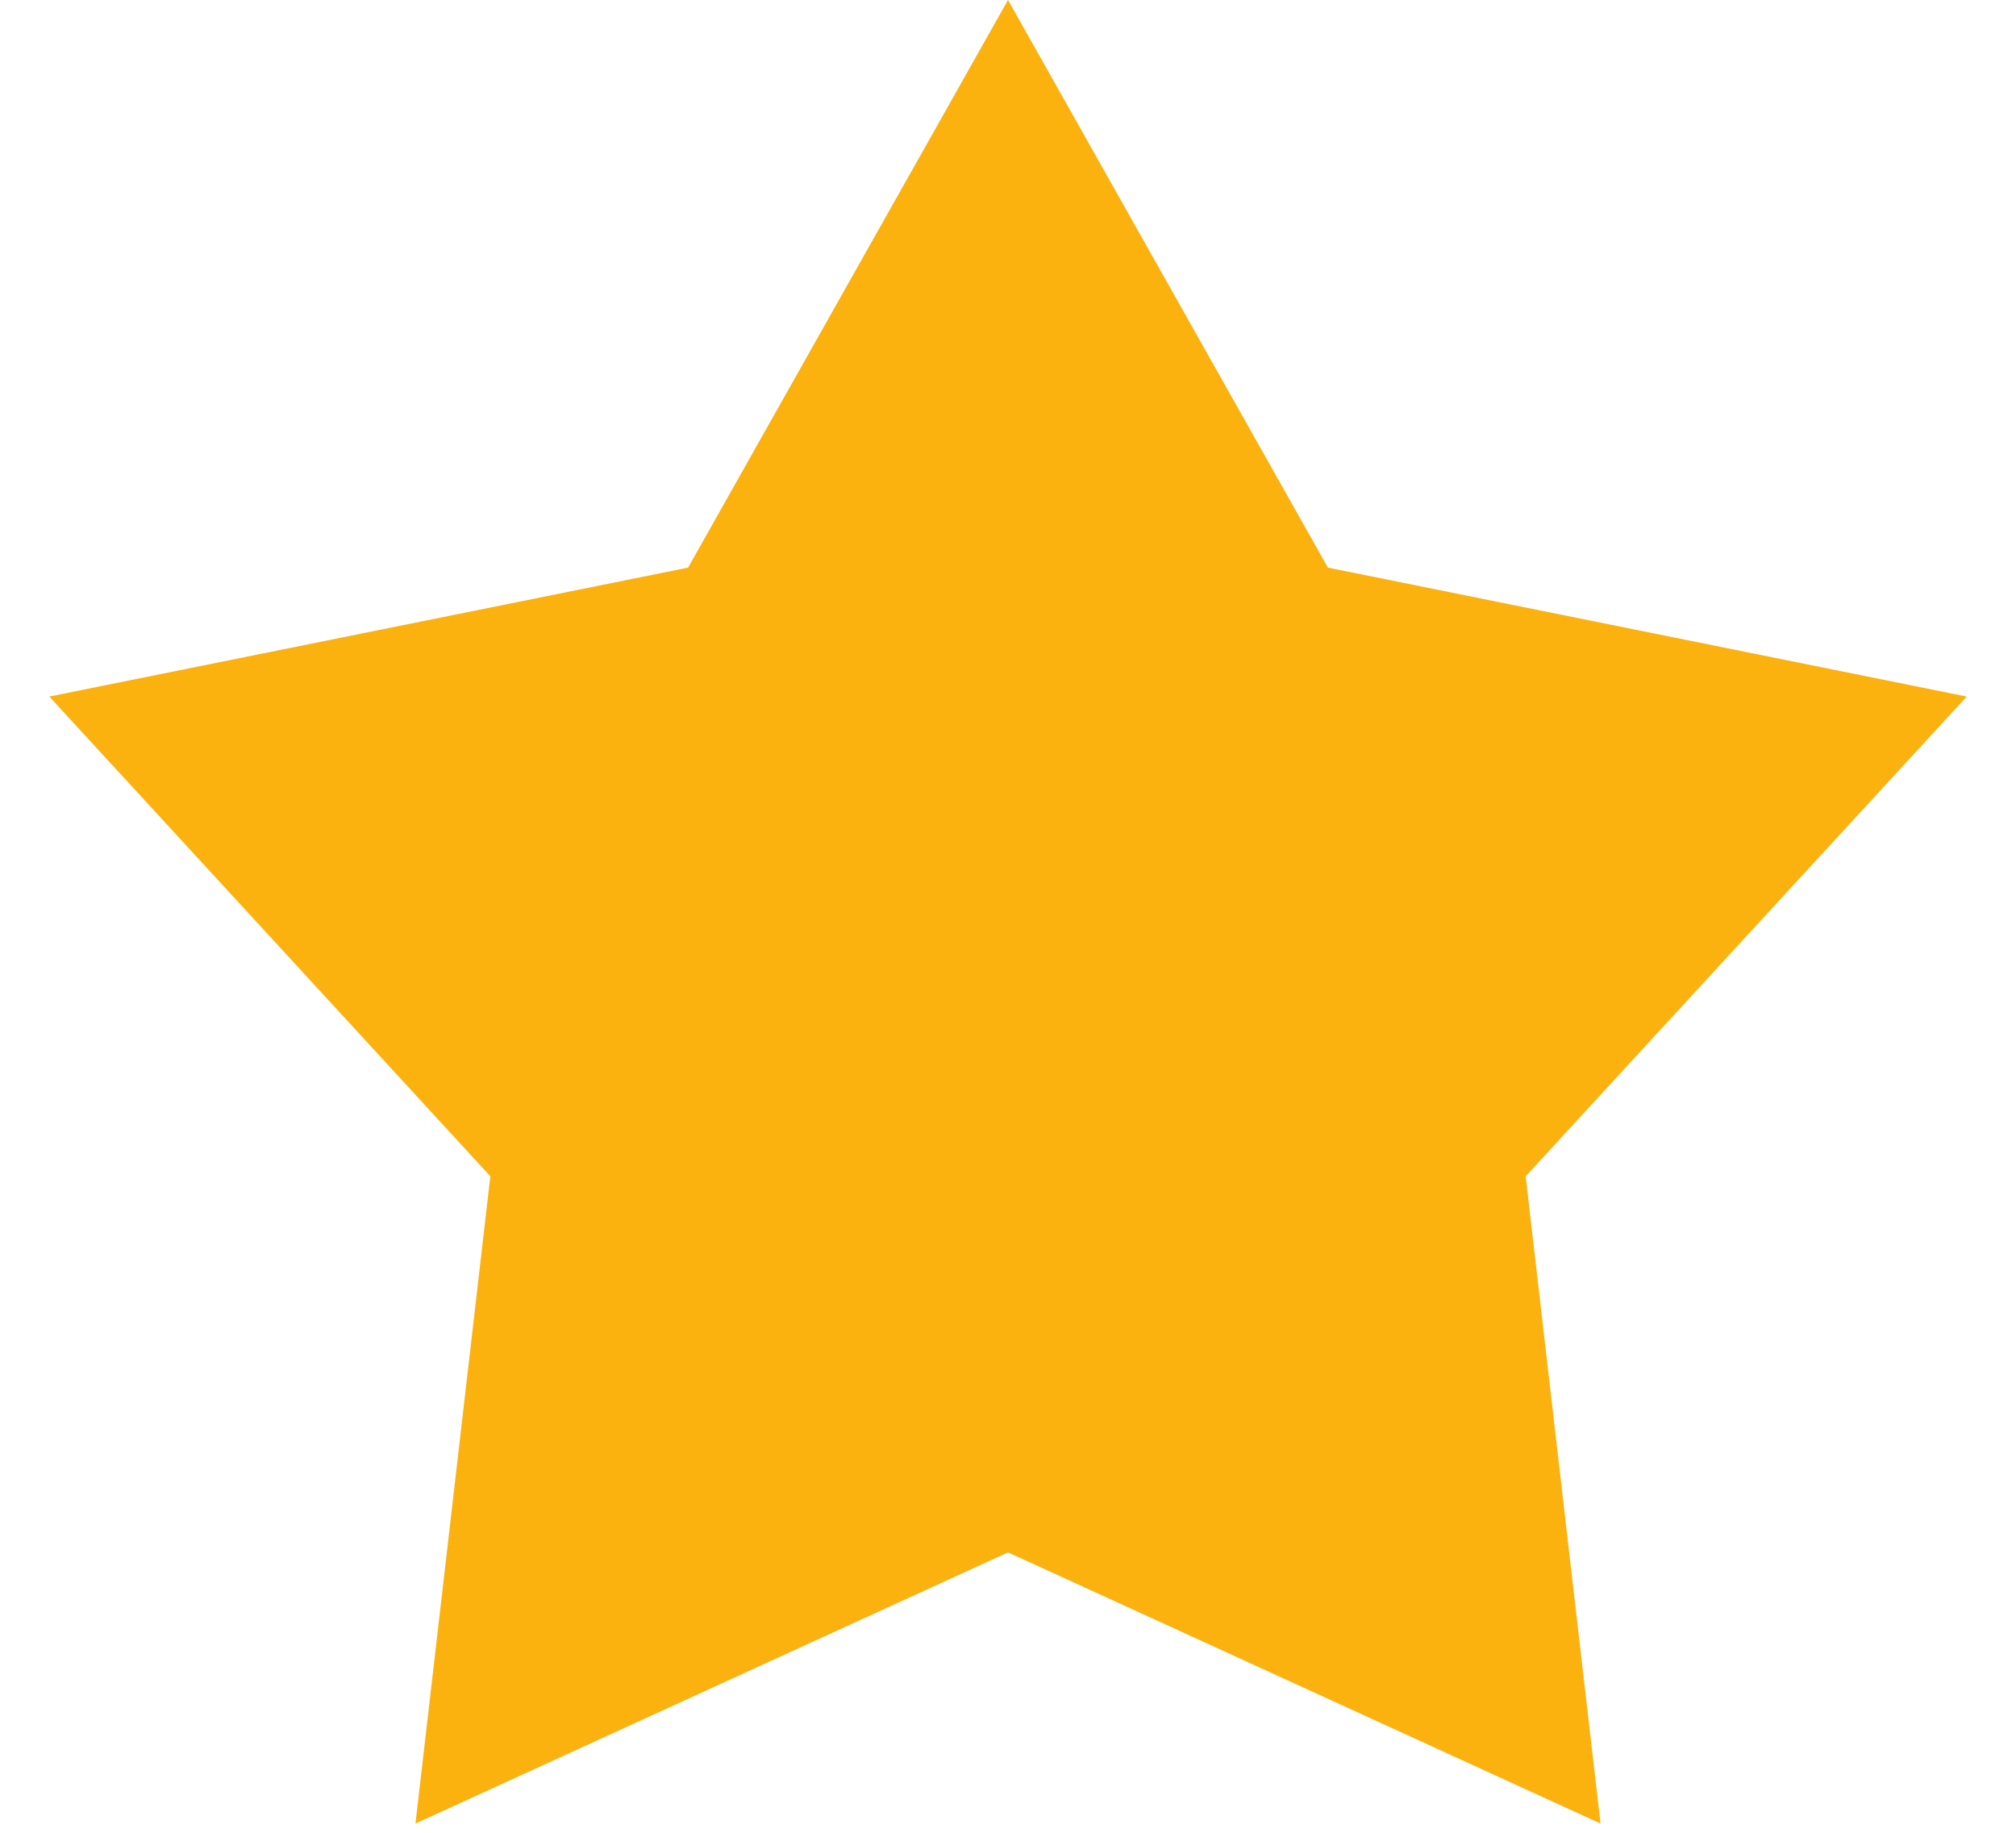 <svg width="22" height="20" viewBox="0 0 22 20" fill="none" xmlns="http://www.w3.org/2000/svg">
<path d="M11 0L14.491 6.194L21.462 7.601L16.649 12.836L17.466 19.899L11 16.94L4.534 19.899L5.351 12.836L0.538 7.601L7.509 6.194L11 0Z" fill="#FBB10E"/>
</svg>
